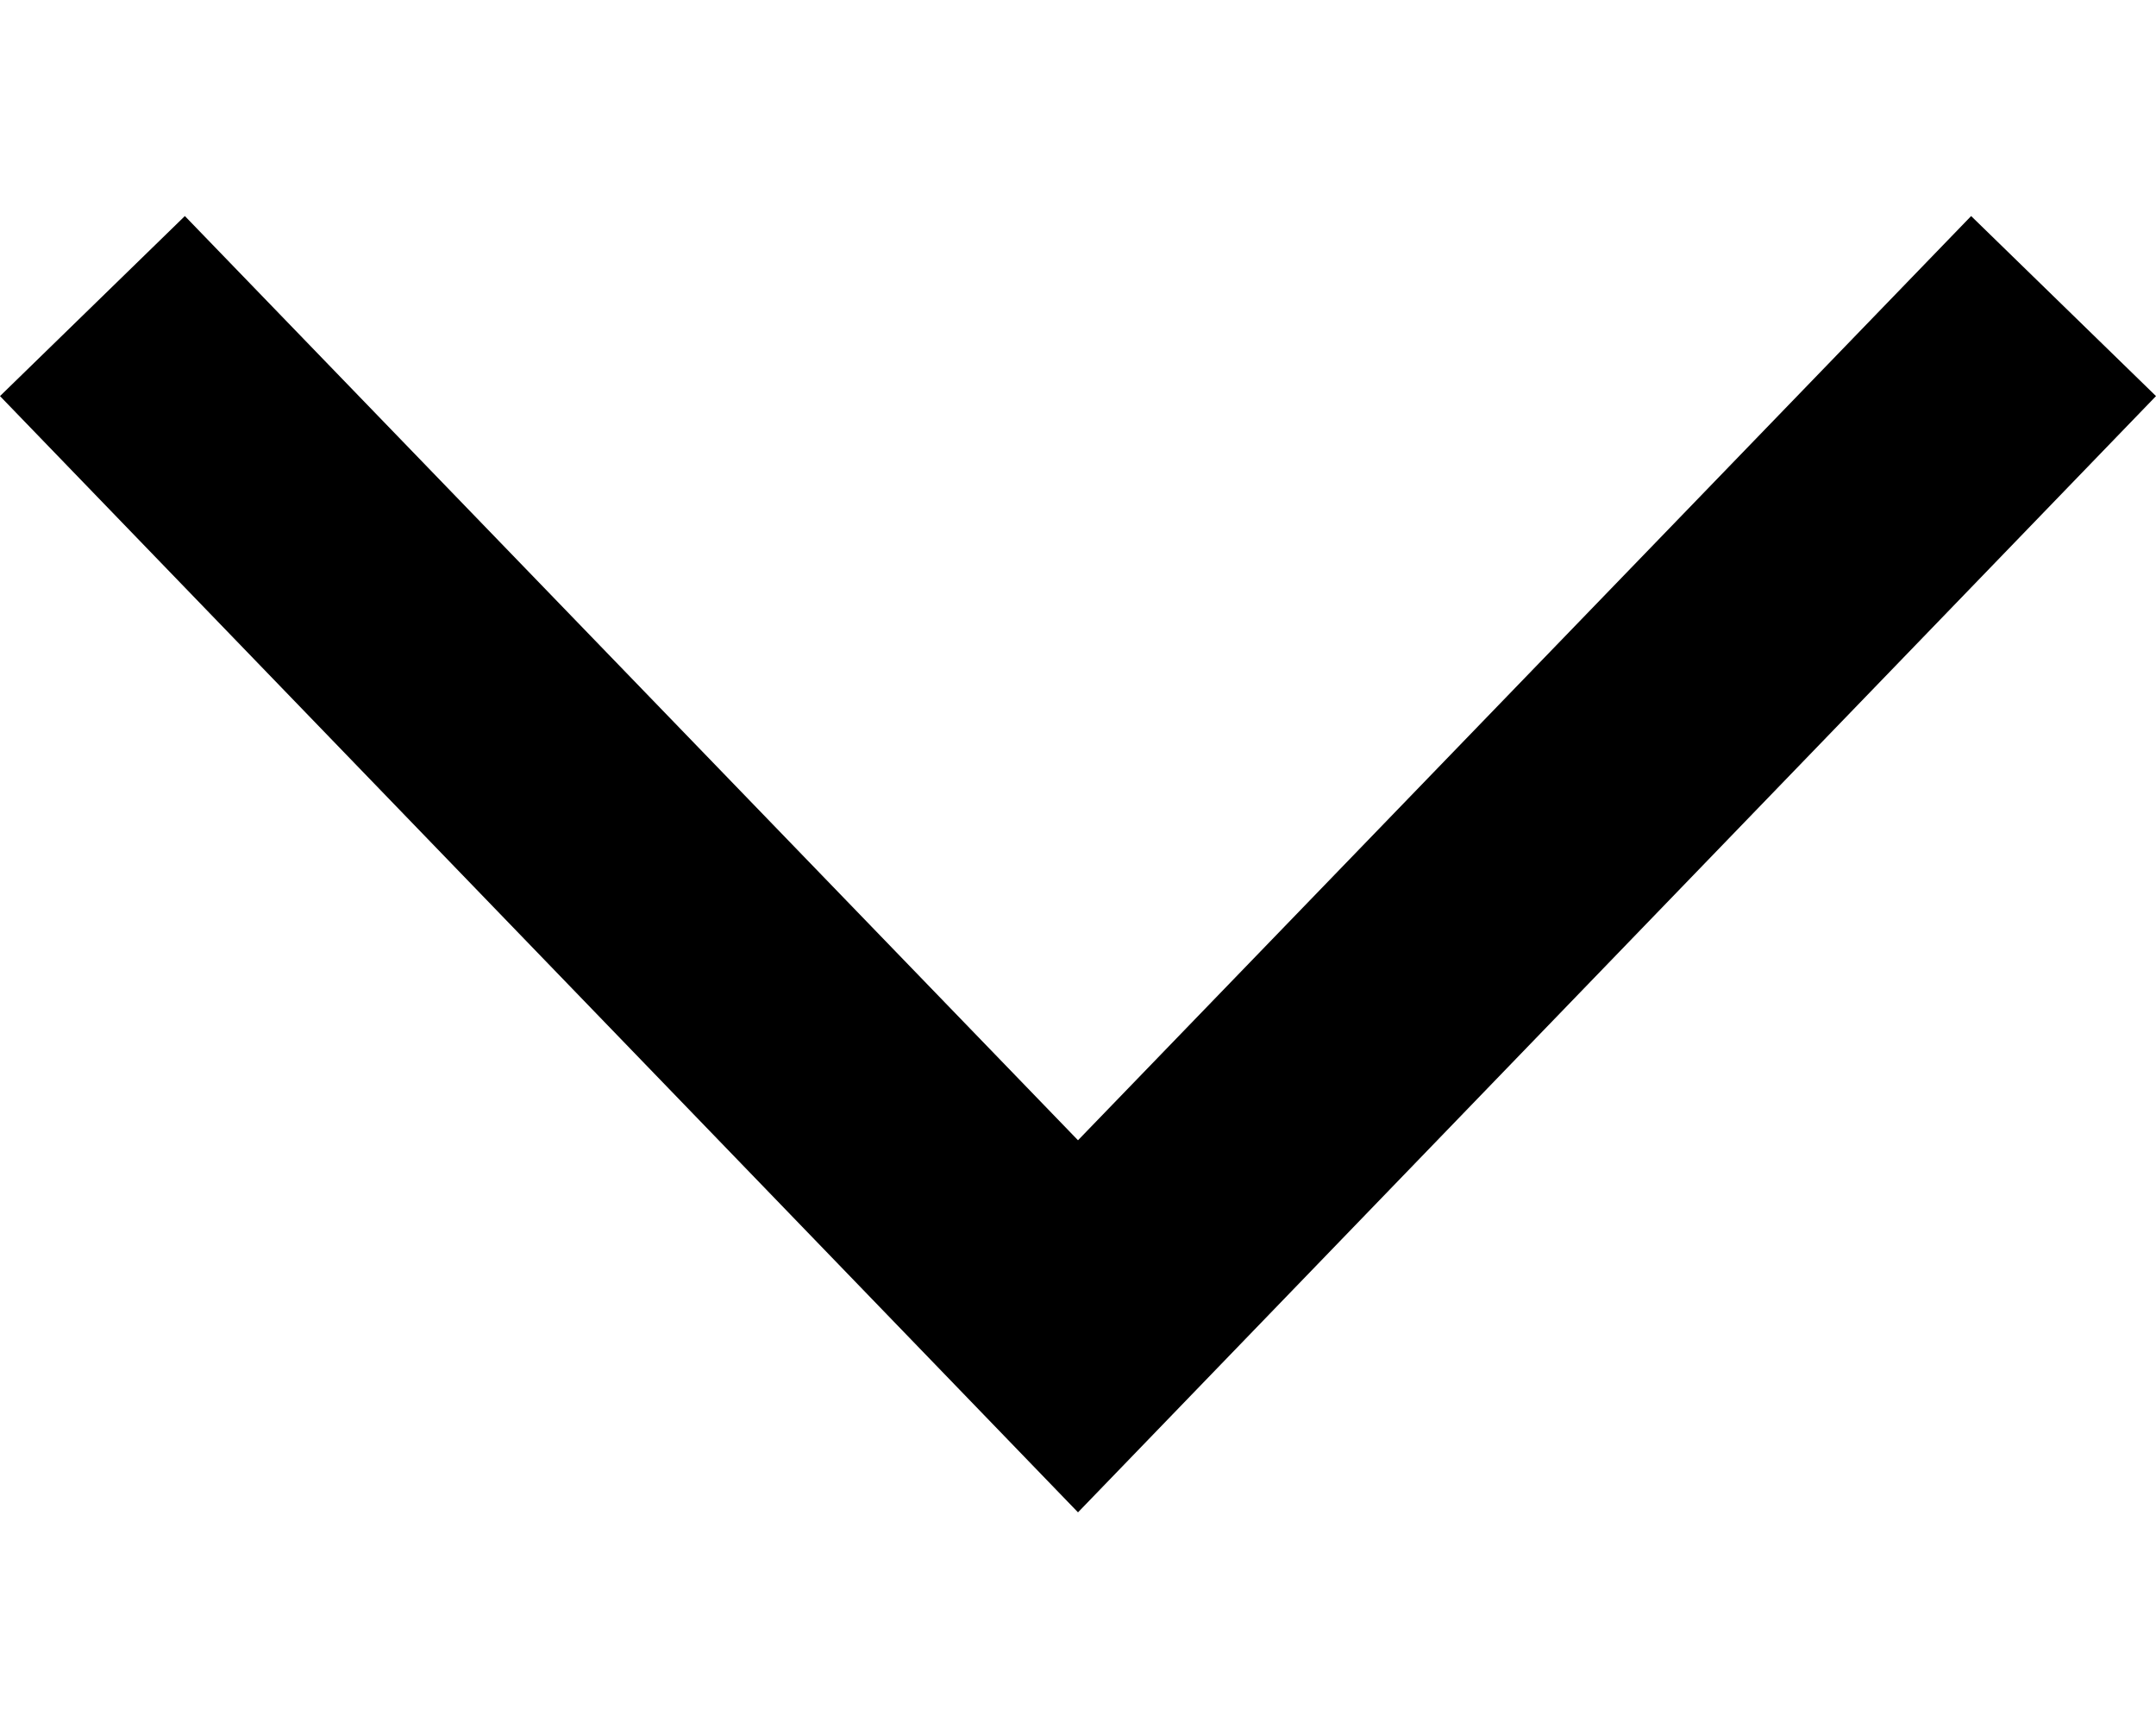 <?xml version="1.0" encoding="utf-8"?>
<!-- Generator: Adobe Illustrator 18.1.1, SVG Export Plug-In . SVG Version: 6.00 Build 0)  -->
<svg version="1.1" id="Layer_2" xmlns="http://www.w3.org/2000/svg" xmlns:xlink="http://www.w3.org/1999/xlink" x="0px" y="0px"
	 width="89.8px" height="72px" viewBox="0 0 89.8 72" enable-background="new 0 0 89.8 72" xml:space="preserve">
<polygon points="7.7,9 44.9,47.5 82.1,9 89.8,16.5 44.9,63 0,16.5 "/>
</svg>
